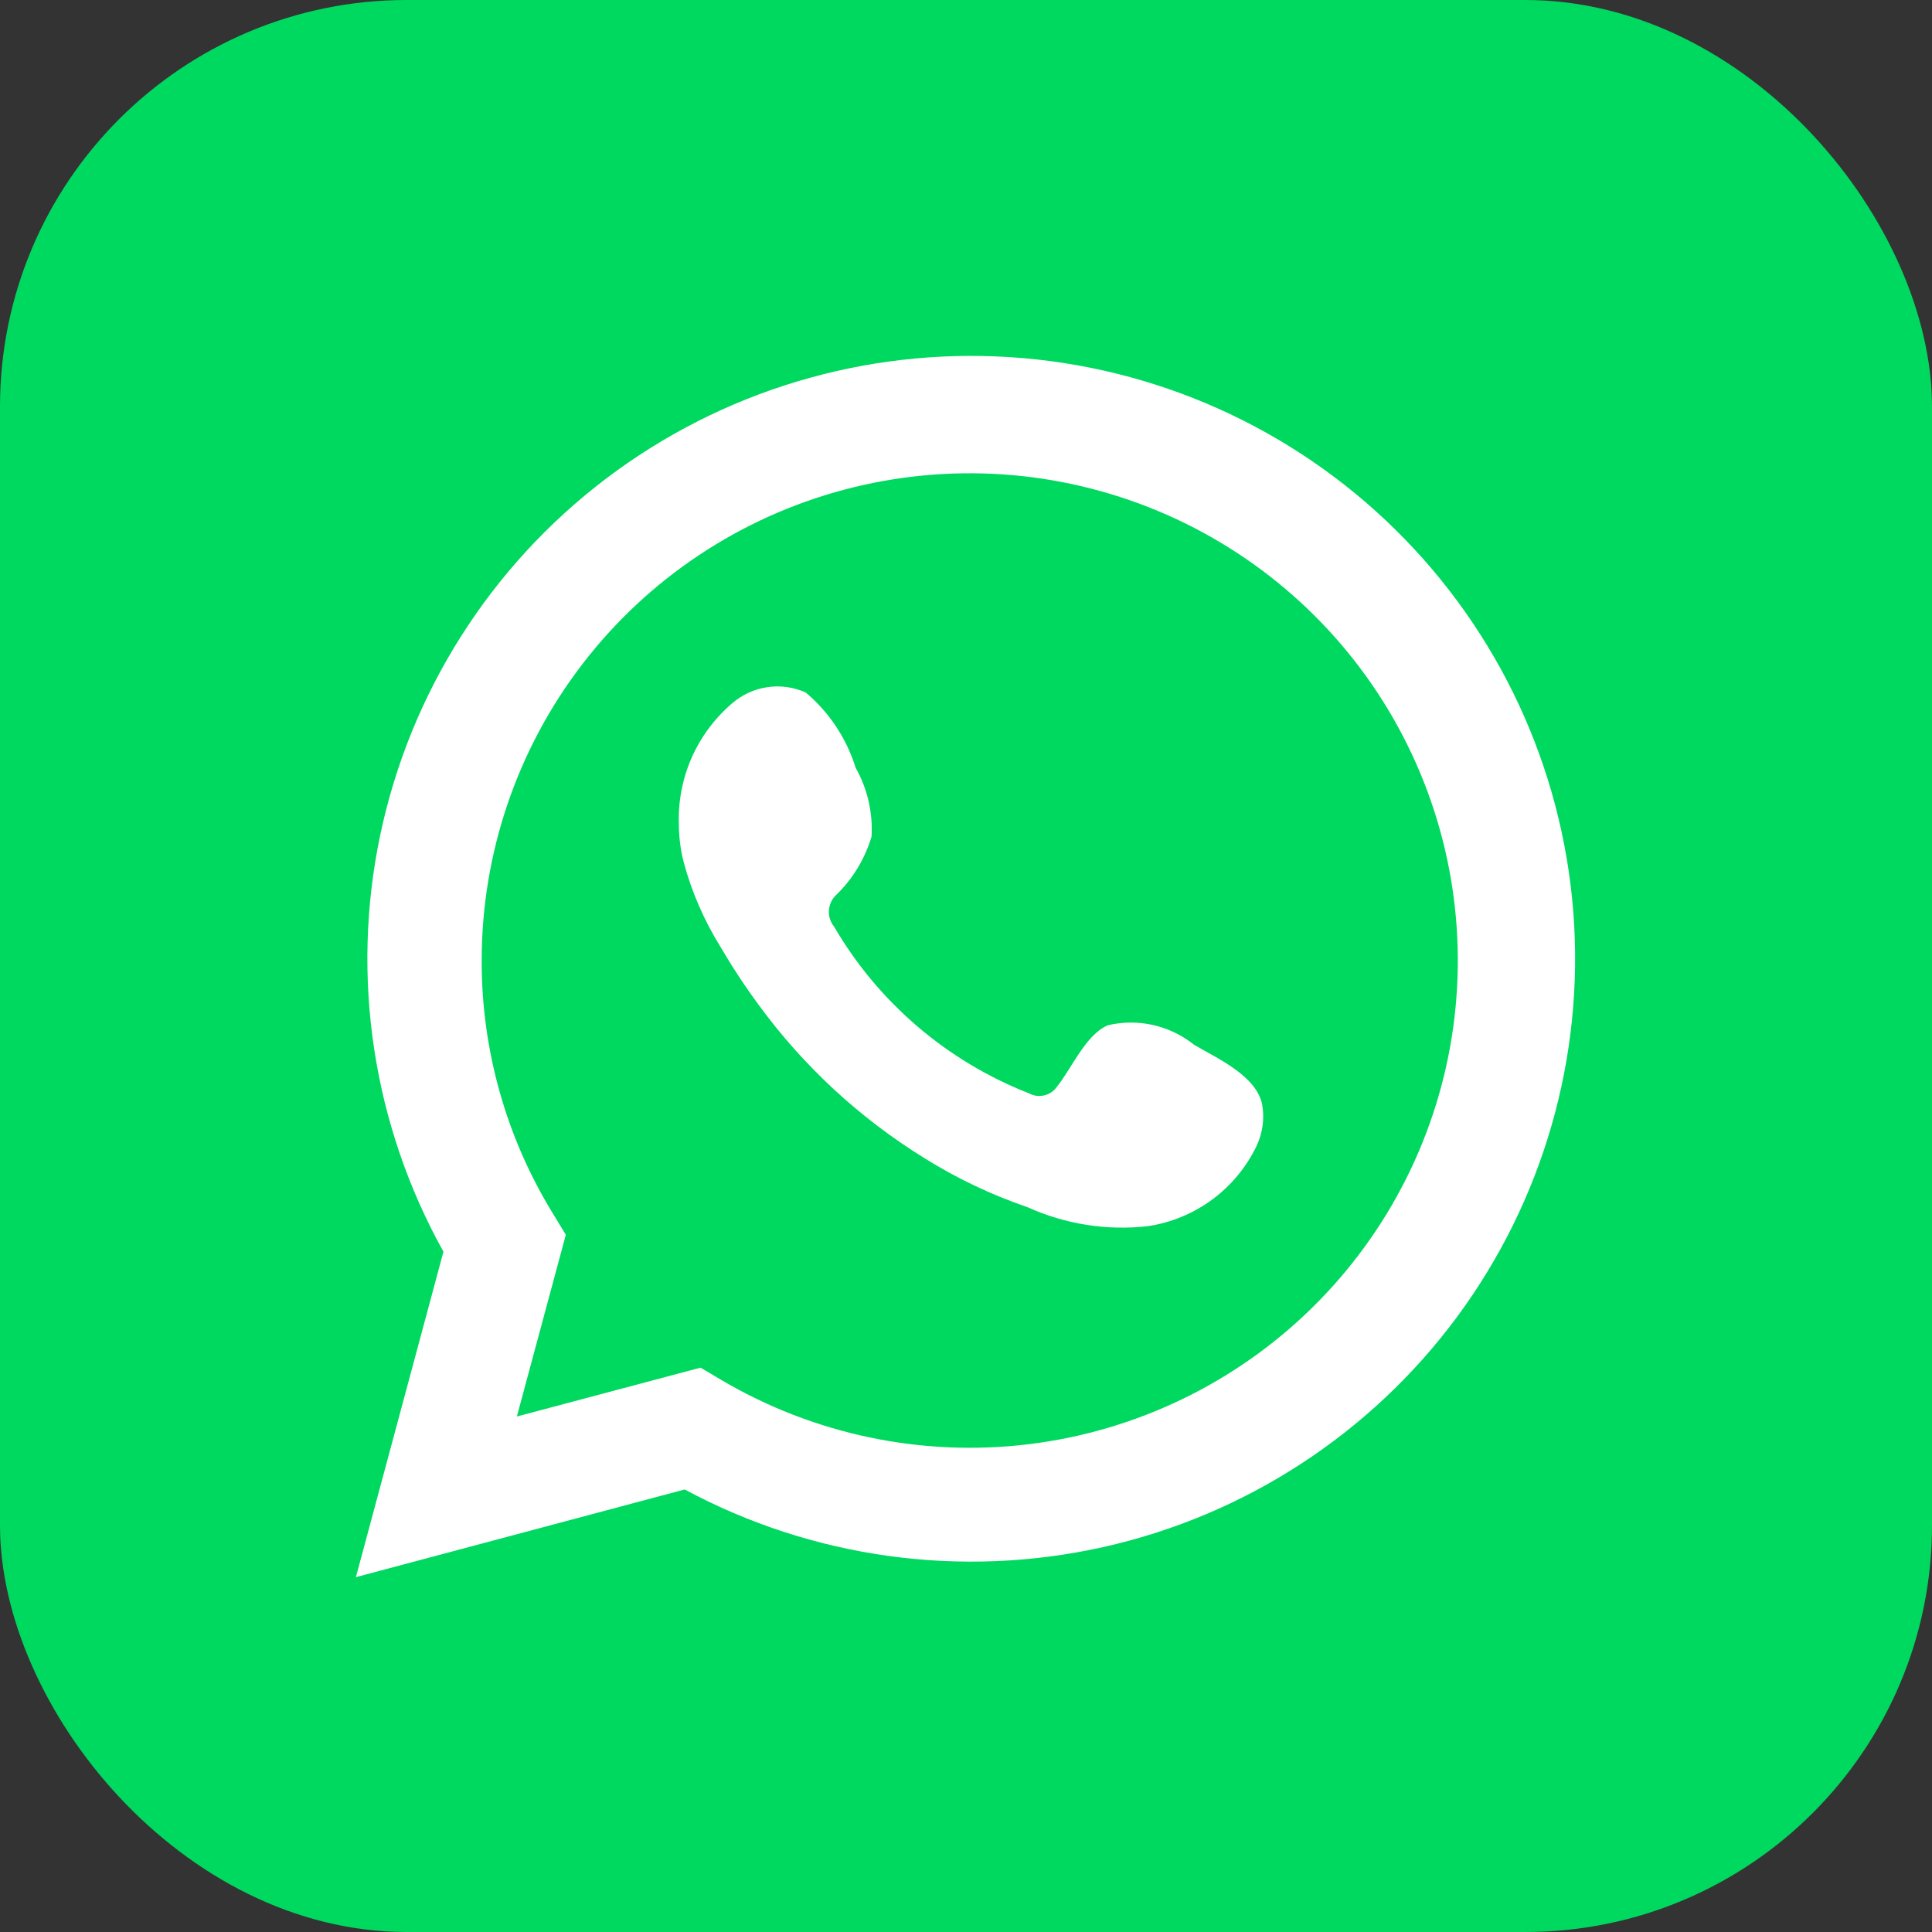 <svg width="38" height="38" viewBox="0 0 38 38" fill="none" xmlns="http://www.w3.org/2000/svg">
<rect x="0" y="0" width="38" height="38" fill="#333333" stroke="none"/>
<rect width="38" height="38" rx="8" fill="#00D95F"/>
<path d="M7 31.021L8.722 24.619C7.333 22.125 6.892 19.214 7.479 16.422C8.067 13.629 9.643 11.141 11.919 9.415C14.195 7.689 17.018 6.84 19.871 7.025C22.723 7.209 25.413 8.414 27.447 10.419C29.482 12.424 30.723 15.093 30.945 17.938C31.166 20.783 30.353 23.613 28.654 25.907C26.954 28.202 24.483 29.808 21.694 30.43C18.904 31.052 15.983 30.649 13.467 29.296L7 31.021ZM13.779 26.9L14.179 27.137C16.002 28.215 18.13 28.661 20.233 28.406C22.336 28.15 24.296 27.207 25.806 25.724C27.316 24.241 28.293 22.301 28.583 20.206C28.873 18.111 28.461 15.979 27.411 14.142C26.361 12.305 24.732 10.867 22.777 10.051C20.823 9.235 18.653 9.087 16.606 9.631C14.558 10.175 12.749 11.379 11.459 13.057C10.169 14.735 9.471 16.791 9.474 18.907C9.473 20.66 9.959 22.38 10.878 23.874L11.129 24.287L10.166 27.861L13.779 26.9Z" fill="white"/>
<path fill-rule="evenodd" clip-rule="evenodd" d="M23.487 20.55C23.253 20.362 22.978 20.229 22.684 20.162C22.391 20.095 22.086 20.096 21.792 20.165C21.352 20.347 21.067 21.038 20.782 21.383C20.722 21.466 20.634 21.524 20.534 21.546C20.434 21.569 20.33 21.554 20.24 21.505C18.627 20.874 17.274 19.717 16.403 18.222C16.328 18.129 16.293 18.011 16.305 17.892C16.316 17.773 16.373 17.664 16.464 17.586C16.781 17.272 17.015 16.884 17.142 16.456C17.17 15.984 17.062 15.514 16.83 15.102C16.651 14.525 16.31 14.01 15.847 13.62C15.608 13.513 15.344 13.477 15.085 13.517C14.826 13.556 14.585 13.67 14.389 13.843C14.05 14.136 13.781 14.5 13.601 14.91C13.422 15.32 13.337 15.765 13.352 16.212C13.353 16.463 13.385 16.713 13.447 16.957C13.604 17.541 13.847 18.1 14.166 18.615C14.396 19.009 14.647 19.391 14.918 19.759C15.799 20.966 16.907 21.991 18.179 22.777C18.817 23.177 19.5 23.501 20.213 23.745C20.953 24.08 21.771 24.209 22.579 24.117C23.039 24.048 23.475 23.866 23.849 23.589C24.222 23.312 24.522 22.947 24.721 22.527C24.838 22.273 24.874 21.989 24.823 21.715C24.701 21.153 23.948 20.821 23.487 20.55Z" fill="white"/>
</svg>
